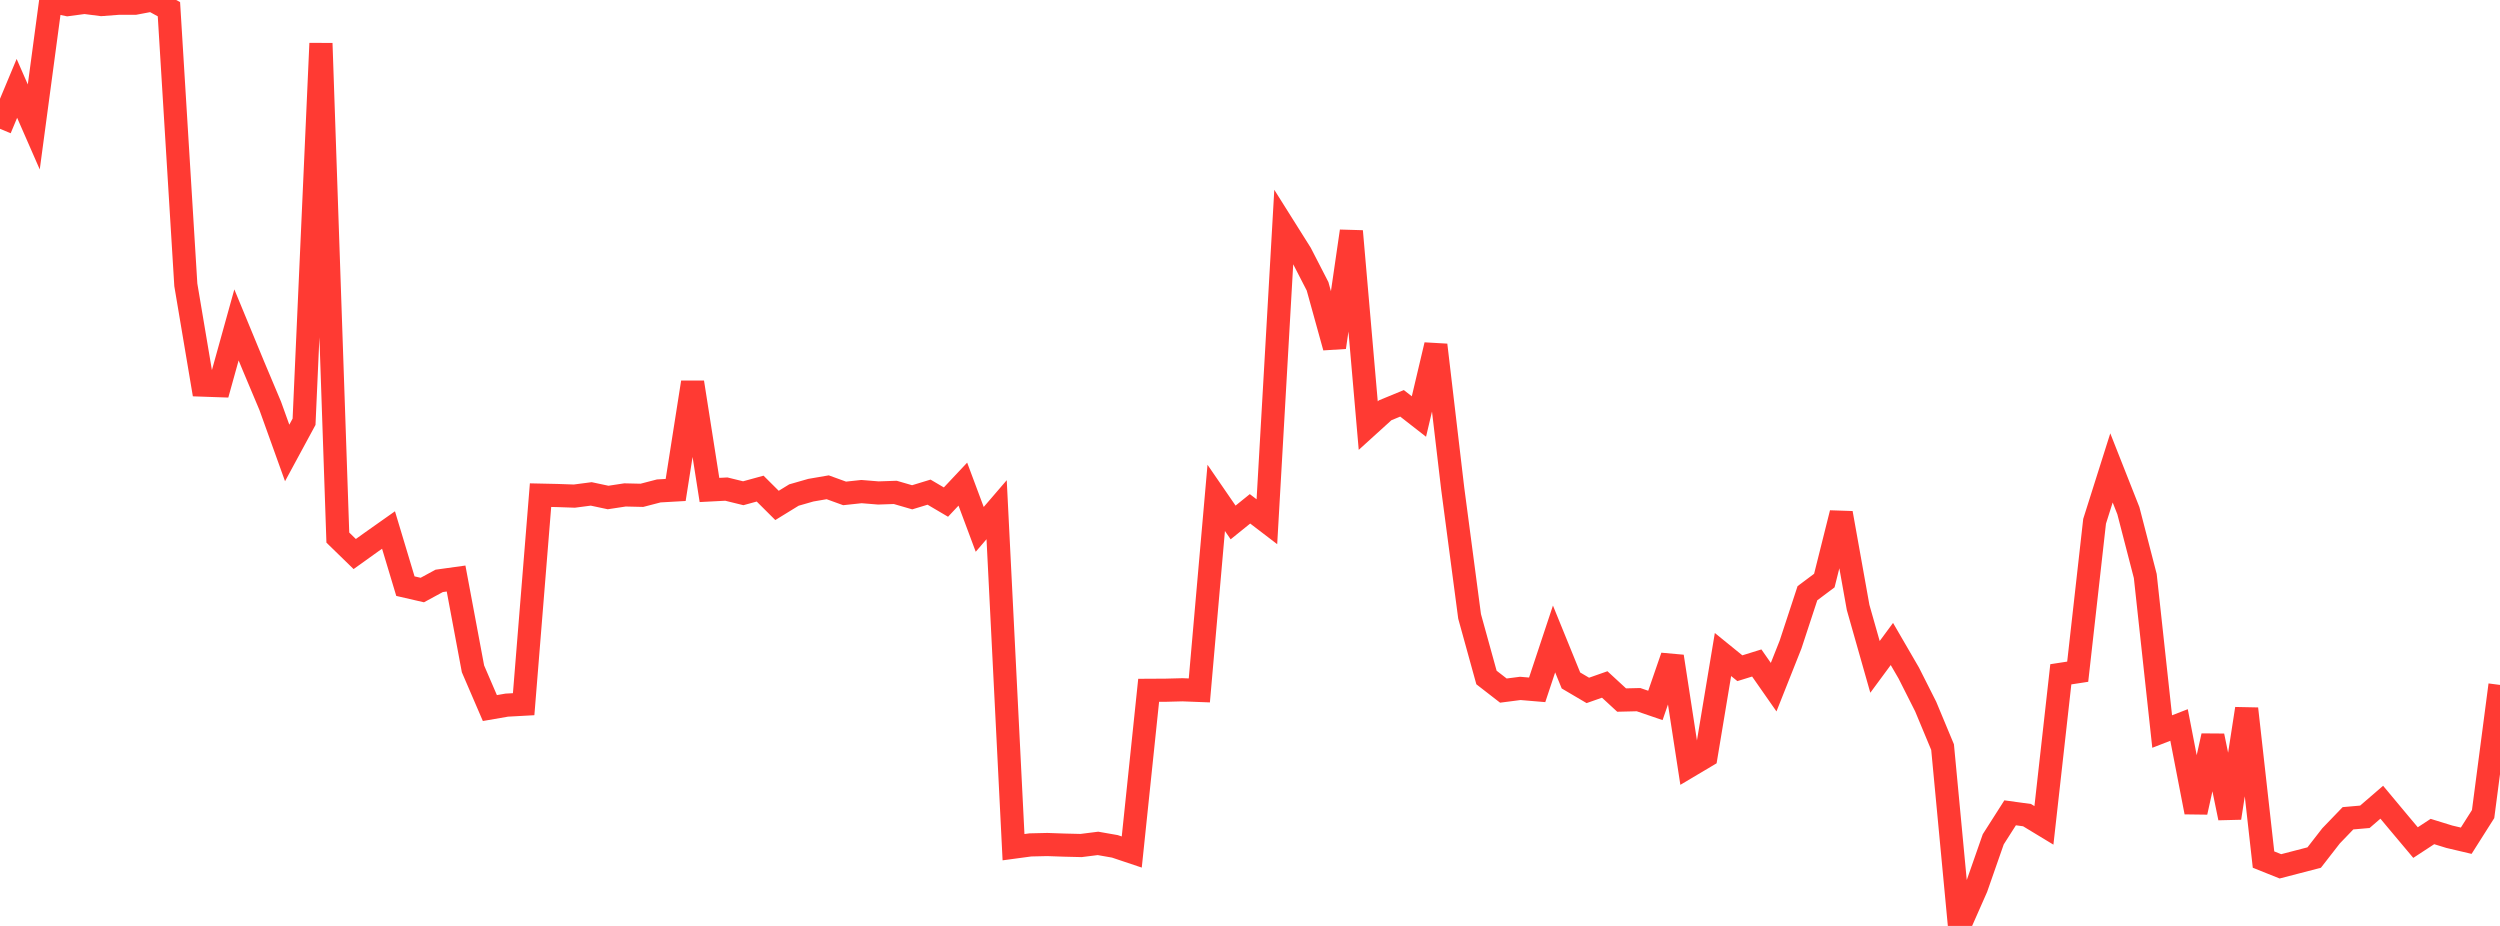 <?xml version="1.0" standalone="no"?>
<!DOCTYPE svg PUBLIC "-//W3C//DTD SVG 1.1//EN" "http://www.w3.org/Graphics/SVG/1.1/DTD/svg11.dtd">

<svg width="135" height="50" viewBox="0 0 135 50" preserveAspectRatio="none" 
  xmlns="http://www.w3.org/2000/svg"
  xmlns:xlink="http://www.w3.org/1999/xlink">


<polyline points="0.0, 6.955 0.912, 4.772 1.824, 6.855 2.736, 0.054 3.649, 0.25 4.561, 0.128 5.473, 0.245 6.385, 0.176 7.297, 0.173 8.209, 0.0 9.122, 0.498 10.034, 15.38 10.946, 20.795 11.858, 20.827 12.77, 17.545 13.682, 19.753 14.595, 21.922 15.507, 24.46 16.419, 22.775 17.331, 2.341 18.243, 29.03 19.155, 29.918 20.068, 29.264 20.98, 28.62 21.892, 31.652 22.804, 31.862 23.716, 31.367 24.628, 31.24 25.541, 36.117 26.453, 38.235 27.365, 38.077 28.277, 38.027 29.189, 26.738 30.101, 26.758 31.014, 26.79 31.926, 26.671 32.838, 26.865 33.75, 26.726 34.662, 26.747 35.574, 26.51 36.486, 26.458 37.399, 20.646 38.311, 26.458 39.223, 26.411 40.135, 26.635 41.047, 26.385 41.959, 27.293 42.872, 26.732 43.784, 26.47 44.696, 26.313 45.608, 26.644 46.52, 26.546 47.432, 26.62 48.345, 26.589 49.257, 26.854 50.169, 26.576 51.081, 27.113 51.993, 26.143 52.905, 28.586 53.818, 27.524 54.73, 45.748 55.642, 45.625 56.554, 45.604 57.466, 45.636 58.378, 45.658 59.291, 45.543 60.203, 45.703 61.115, 46.009 62.027, 37.277 62.939, 37.272 63.851, 37.248 64.764, 37.283 65.676, 26.886 66.588, 28.213 67.5, 27.477 68.412, 28.174 69.324, 12.237 70.236, 13.687 71.149, 15.461 72.061, 18.755 72.973, 12.485 73.885, 22.983 74.797, 22.156 75.709, 21.78 76.622, 22.492 77.534, 18.629 78.446, 26.38 79.358, 33.285 80.27, 36.585 81.182, 37.292 82.095, 37.174 83.007, 37.251 83.919, 34.504 84.831, 36.745 85.743, 37.282 86.655, 36.961 87.568, 37.803 88.48, 37.781 89.392, 38.093 90.304, 35.449 91.216, 41.371 92.128, 40.829 93.041, 35.344 93.953, 36.084 94.865, 35.801 95.777, 37.107 96.689, 34.81 97.601, 32.034 98.514, 31.351 99.426, 27.706 100.338, 32.801 101.25, 36.012 102.162, 34.775 103.074, 36.346 103.986, 38.153 104.899, 40.344 105.811, 50.0 106.723, 47.933 107.635, 45.323 108.547, 43.892 109.459, 44.017 110.372, 44.57 111.284, 36.412 112.196, 36.272 113.108, 28.149 114.02, 25.267 114.932, 27.578 115.845, 31.105 116.757, 39.503 117.669, 39.149 118.581, 43.857 119.493, 39.737 120.405, 44.171 121.318, 38.271 122.23, 46.417 123.142, 46.782 124.054, 46.545 124.966, 46.308 125.878, 45.135 126.791, 44.187 127.703, 44.107 128.615, 43.32 129.527, 44.413 130.439, 45.499 131.351, 44.902 132.264, 45.184 133.176, 45.399 134.088, 43.96 135.0, 36.986" fill="none" stroke="#ff3a33" stroke-width="1.25"/>

</svg>